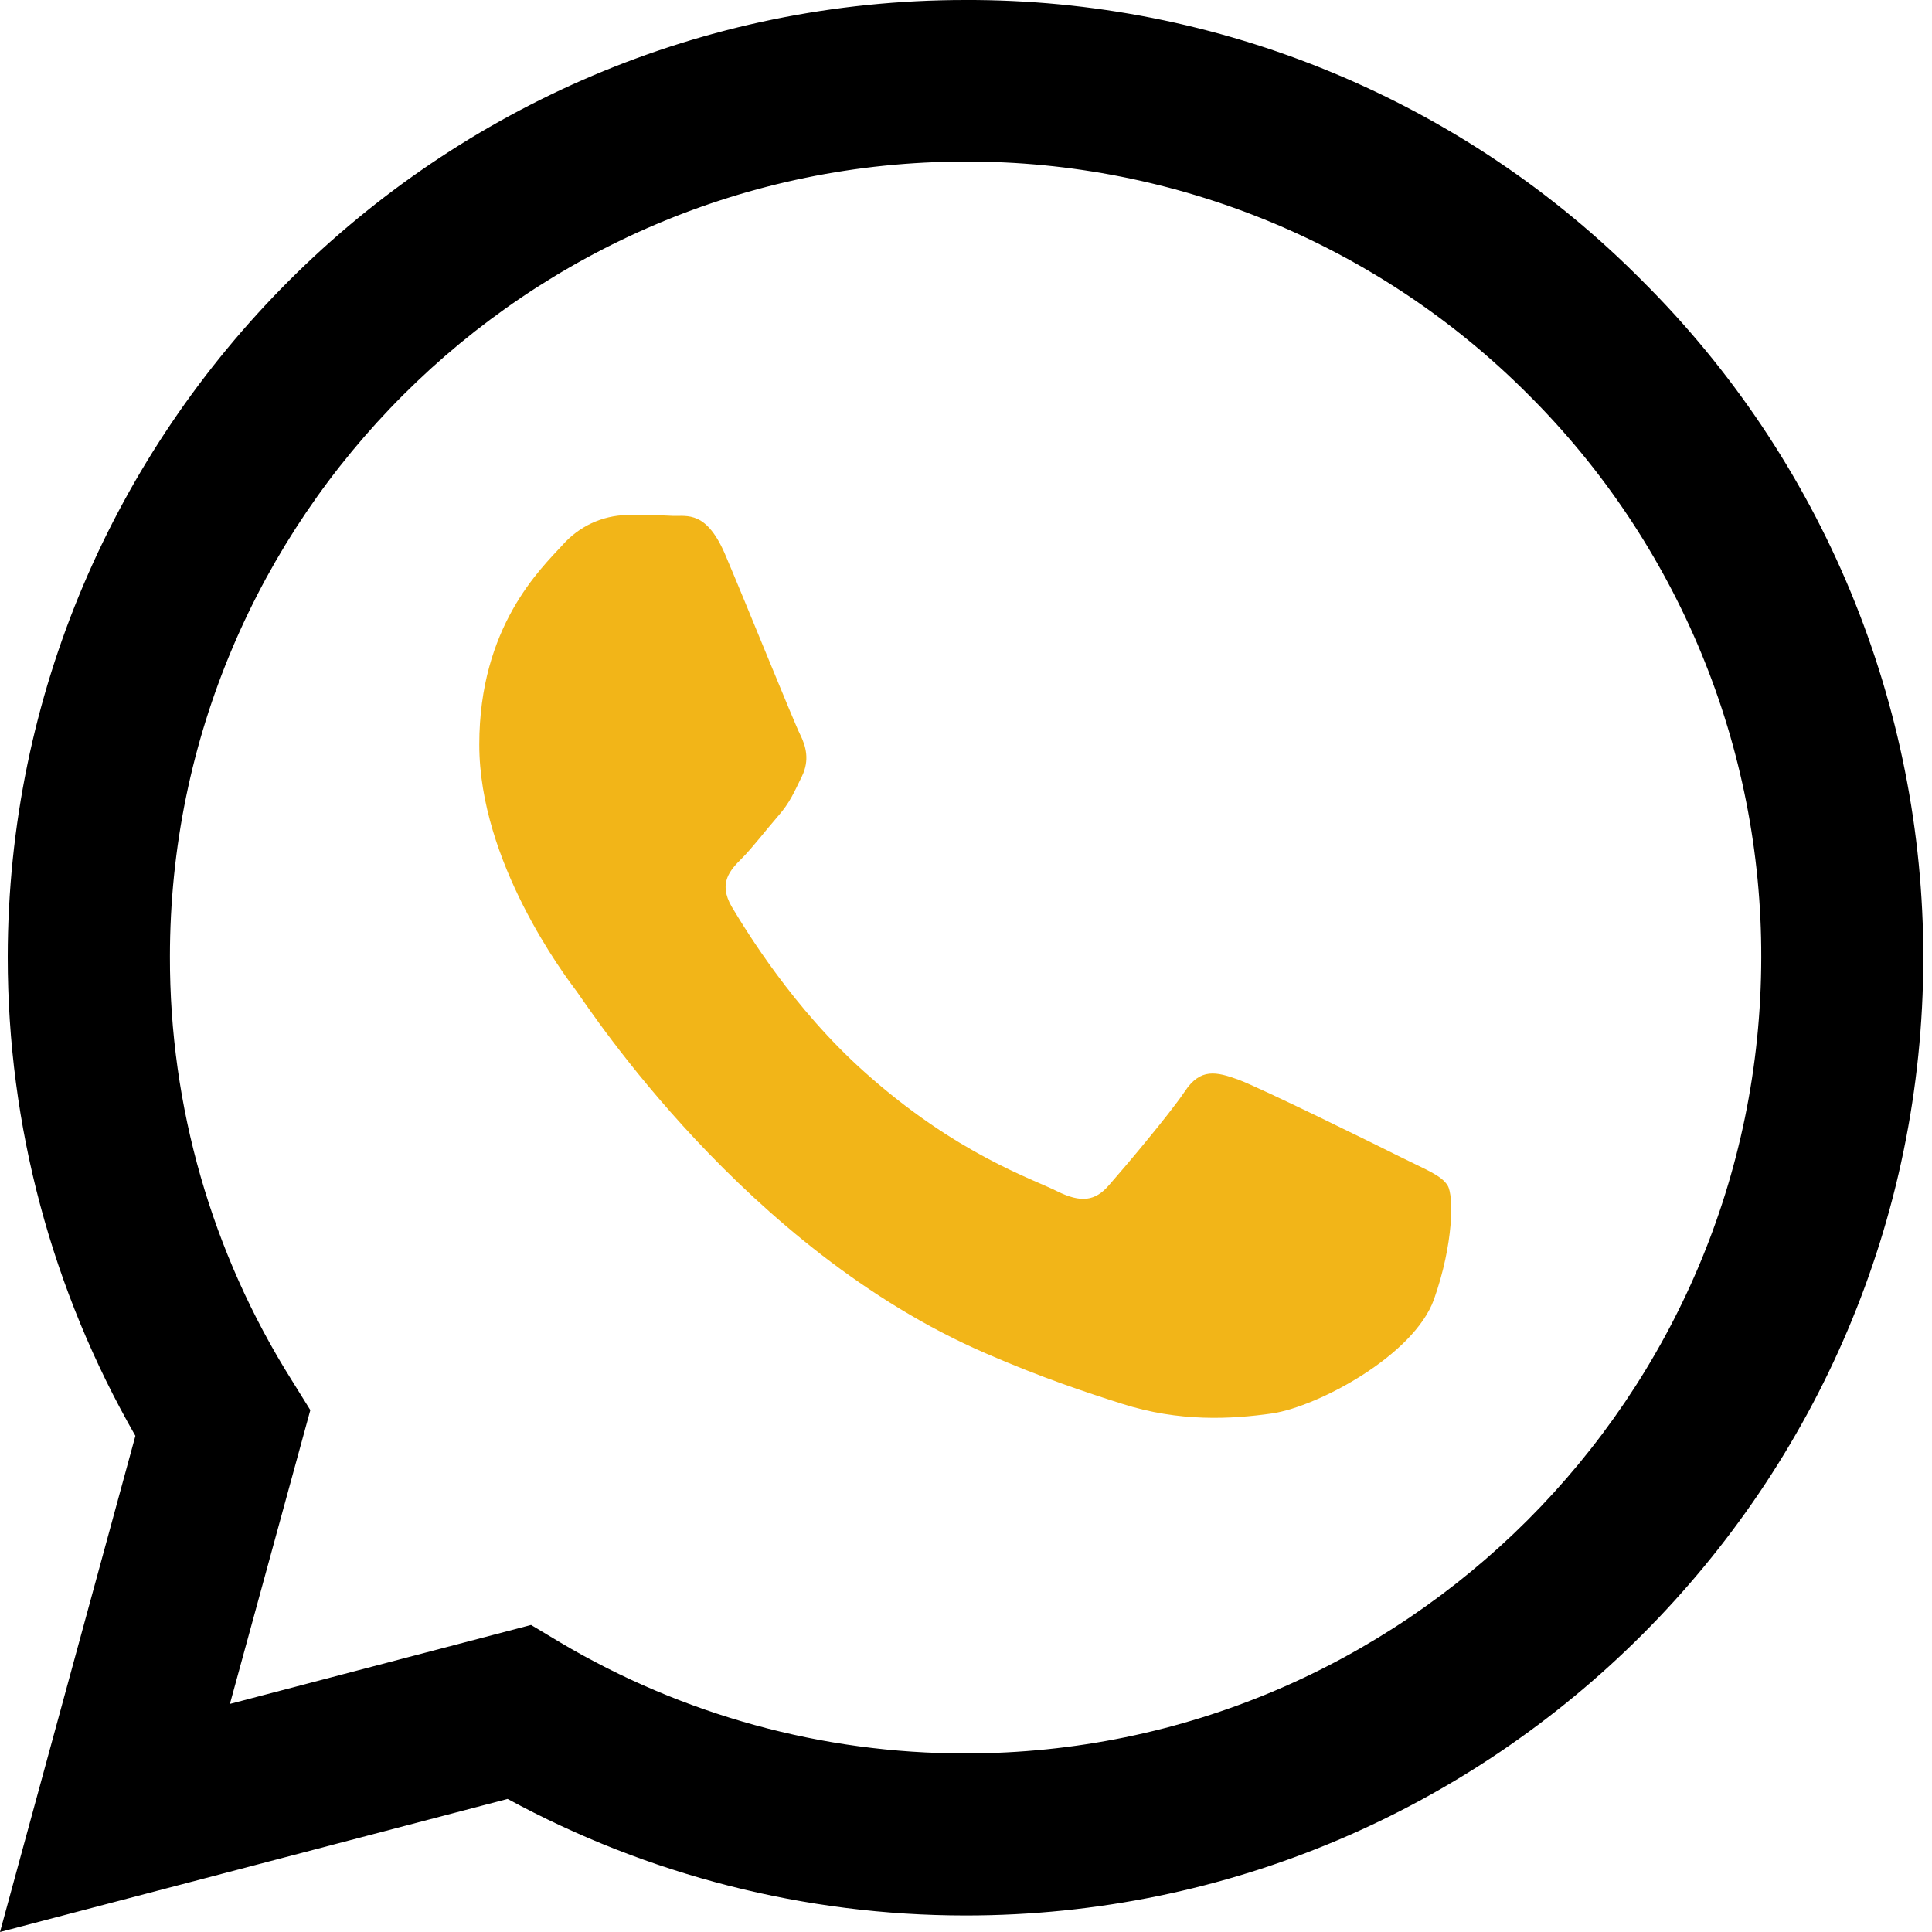 <svg width="40" height="40" viewBox="0 0 40 40" fill="none" xmlns="http://www.w3.org/2000/svg">
<g clip-path="url(#clip0_111_2)">
<path d="M34.002 5.815C32.169 3.964 29.985 2.497 27.578 1.499C25.172 0.5 22.59 -0.009 19.985 0C9.068 0 0.17 8.895 0.16 19.815C0.16 23.313 1.075 26.715 2.803 29.728L0 40L10.51 37.245C13.418 38.827 16.675 39.657 19.985 39.658H19.995C30.915 39.658 39.81 30.763 39.82 19.833C39.822 17.228 39.309 14.648 38.311 12.242C37.312 9.837 35.849 7.652 34.002 5.815ZM19.985 36.303C17.032 36.304 14.134 35.509 11.595 34.003L10.995 33.643L4.76 35.278L6.425 29.195L6.035 28.568C4.385 25.943 3.512 22.905 3.518 19.805C3.518 10.74 10.91 3.345 19.995 3.345C22.159 3.341 24.303 3.766 26.303 4.594C28.302 5.423 30.118 6.639 31.645 8.173C33.178 9.7 34.392 11.516 35.22 13.516C36.047 15.515 36.47 17.659 36.465 19.823C36.455 28.92 29.062 36.303 19.985 36.303Z" fill="black"/>
<path d="M25.64 22.353C26.098 22.523 28.53 23.72 29.023 23.968C29.518 24.215 29.85 24.338 29.973 24.548C30.098 24.755 30.098 25.745 29.688 26.905C29.27 28.063 27.293 29.118 26.343 29.263C25.488 29.385 24.415 29.443 23.228 29.063C22.505 28.833 21.58 28.53 20.405 28.018C15.433 25.868 12.193 20.87 11.948 20.538L11.944 20.532C11.679 20.181 9.923 17.845 9.923 15.415C9.923 12.973 11.195 11.775 11.65 11.28C11.816 11.092 12.02 10.94 12.247 10.833C12.475 10.727 12.722 10.669 12.973 10.663C13.305 10.663 13.638 10.663 13.923 10.68C14.228 10.693 14.635 10.558 15.035 11.53C15.453 12.515 16.44 14.958 16.565 15.205C16.688 15.453 16.765 15.738 16.603 16.073C16.44 16.403 16.358 16.613 16.108 16.898C15.86 17.183 15.585 17.543 15.368 17.763C15.12 18.01 14.863 18.275 15.148 18.77C15.443 19.263 16.43 20.888 17.905 22.2C19.795 23.893 21.393 24.413 21.885 24.663C22.38 24.908 22.675 24.87 22.96 24.538C23.245 24.215 24.195 23.093 24.528 22.6C24.853 22.105 25.185 22.19 25.64 22.353Z" fill="#F2B518"/>
</g>
<defs>
<clipPath id="clip0_111_2">
<rect width="40" height="40" fill="white"/>
</clipPath>
</defs>
</svg>
